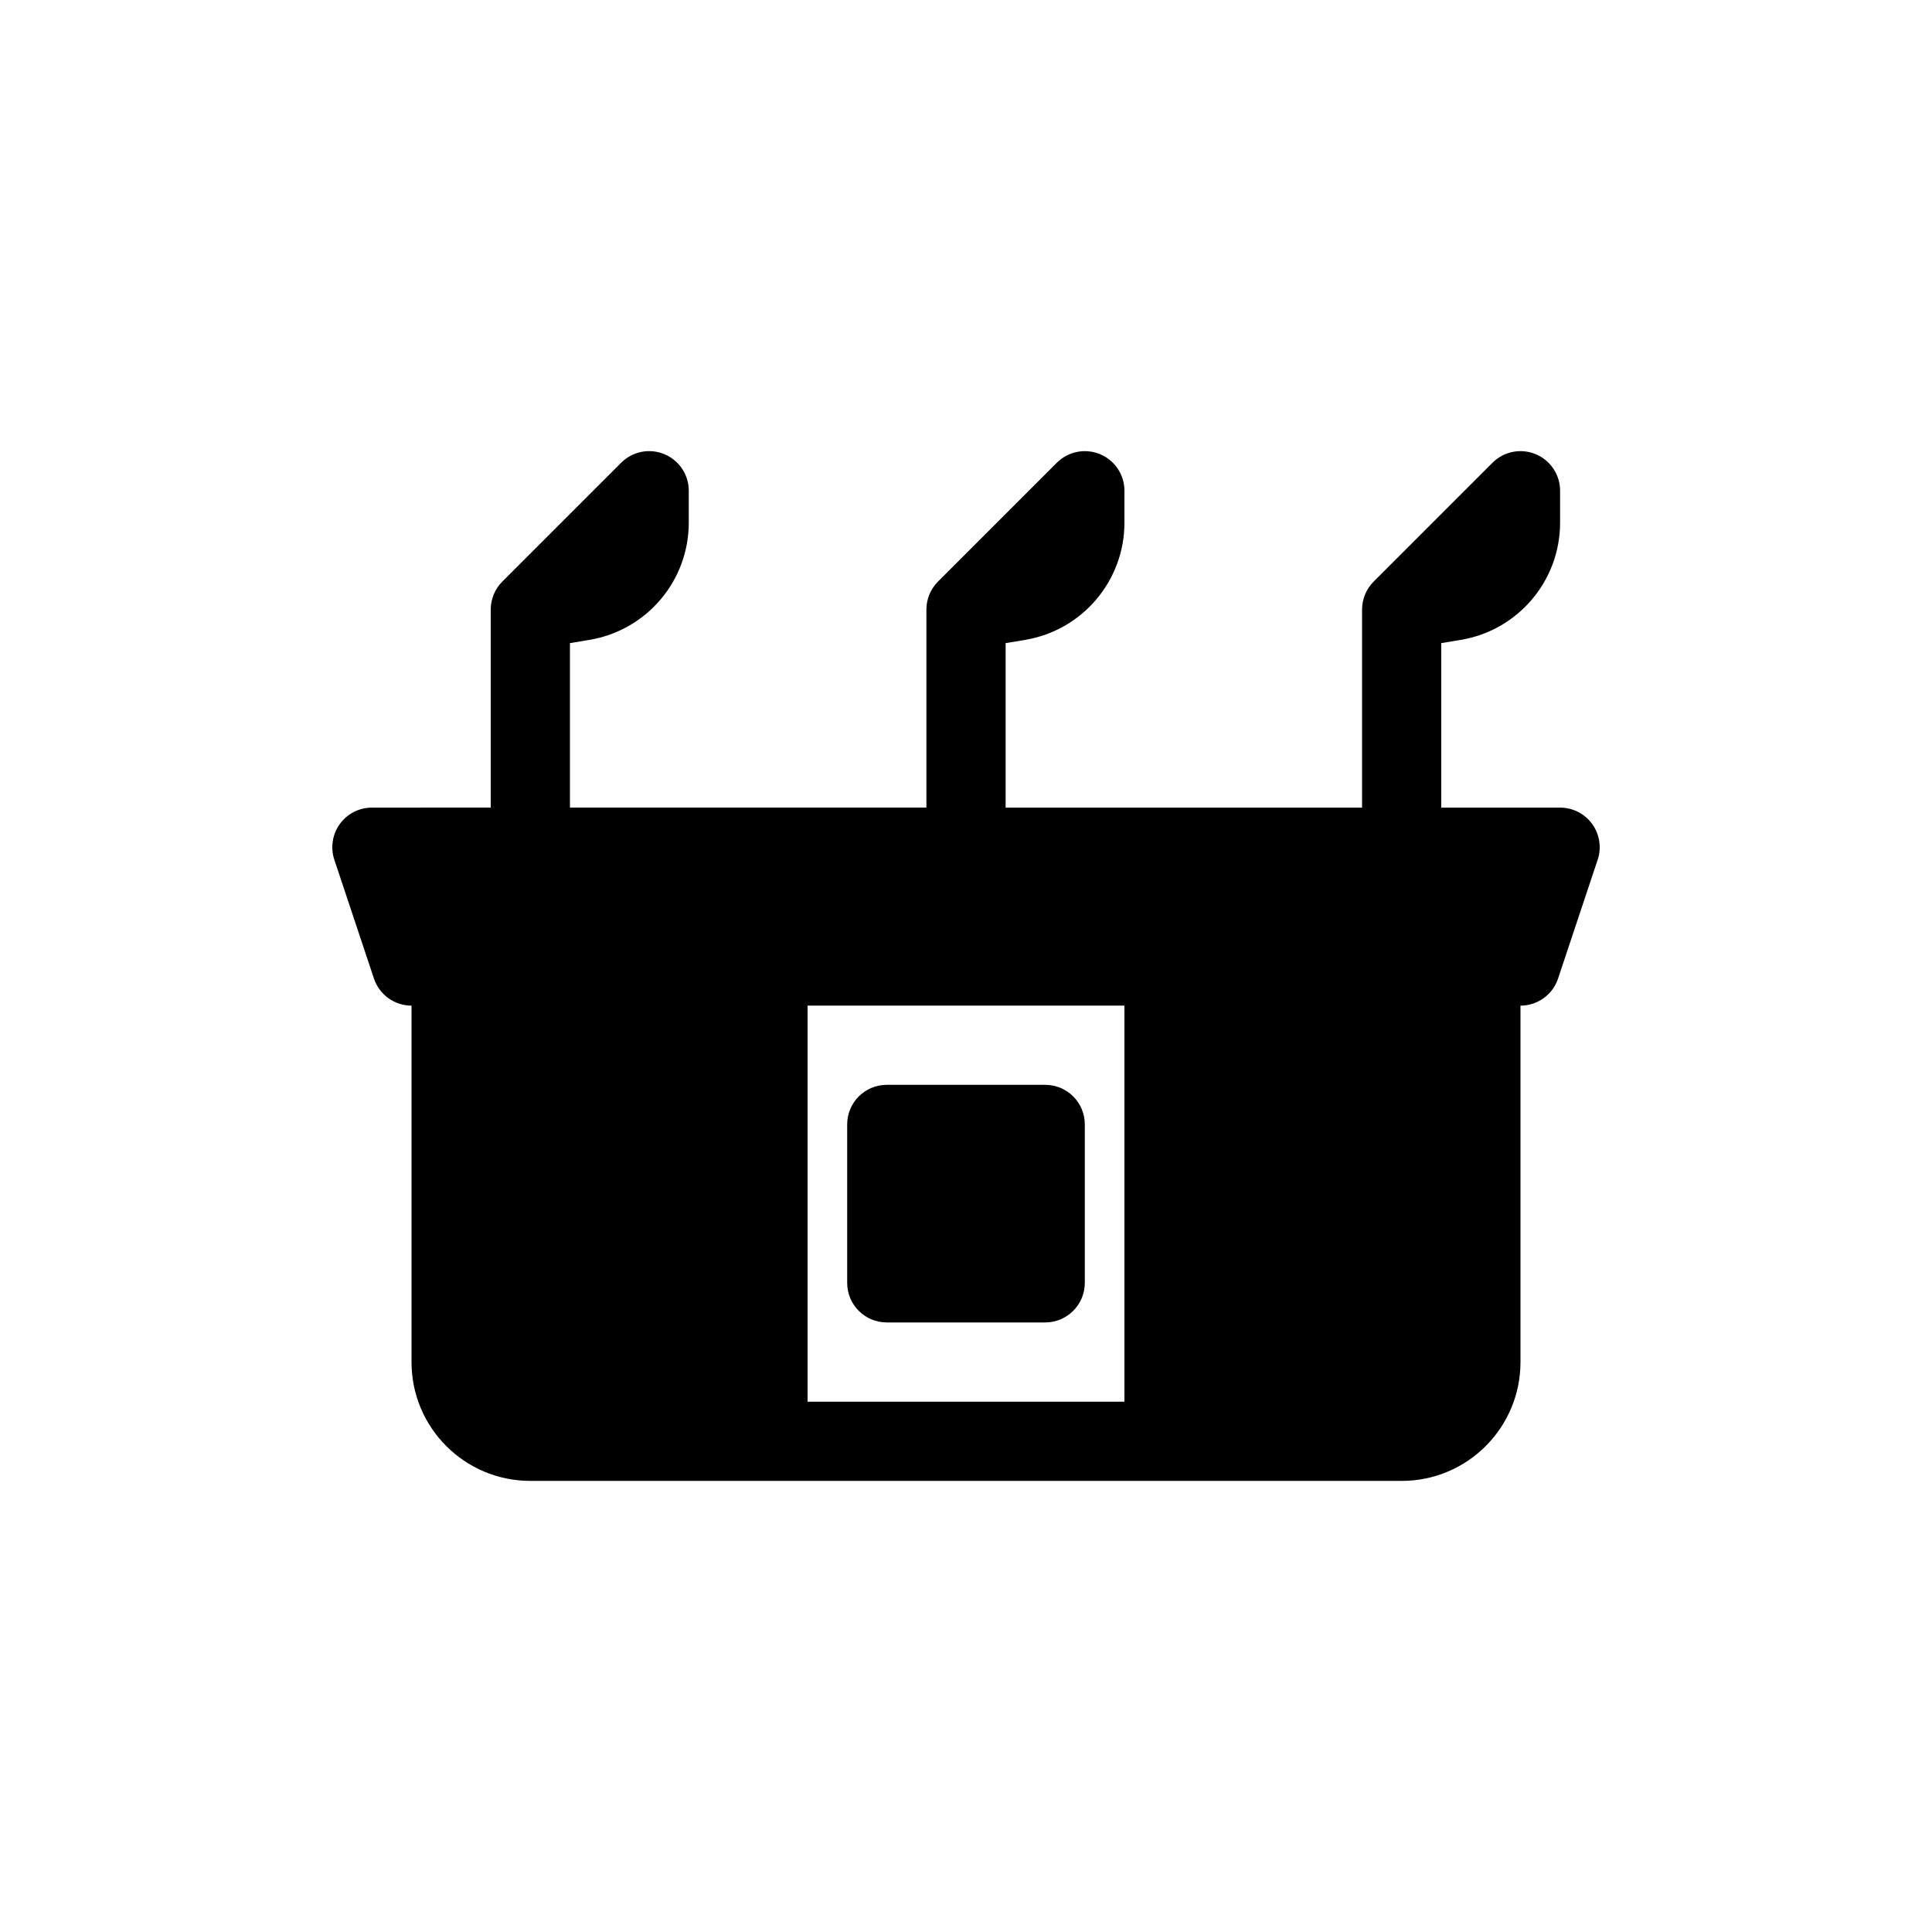 <?xml version="1.0" encoding="UTF-8"?>
<!-- Uploaded to: ICON Repo, www.iconrepo.com, Generator: ICON Repo Mixer Tools -->
<svg fill="#000000" width="800px" height="800px" version="1.1" viewBox="144 144 512 512" xmlns="http://www.w3.org/2000/svg">
 <g>
  <path d="m420.99 431.49c5.797 0 10.496 4.699 10.496 10.496v41.98c0 5.801-4.699 10.496-10.496 10.496h-41.984c-5.797 0-10.496-4.695-10.496-10.496v-41.98c0-5.797 4.699-10.496 10.496-10.496z"/>
  <path d="m274.05 358.02v-52.48c0-2.785 1.105-5.453 3.074-7.422l31.488-31.488c3-3.004 7.516-3.898 11.438-2.277 3.922 1.625 6.481 5.453 6.481 9.699v8.457c0 15.391-11.129 28.527-26.312 31.059l-5.176 0.863v43.59h94.465v-52.48c0-2.785 1.105-5.453 3.074-7.422l31.488-31.488c3-3.004 7.516-3.898 11.438-2.277 3.922 1.625 6.481 5.453 6.481 9.699v8.457c0 15.391-11.129 28.527-26.312 31.059l-5.176 0.863v43.59h94.461v-52.48c0-2.785 1.109-5.453 3.074-7.422l31.488-31.488c3.004-3.004 7.519-3.898 11.441-2.277 3.922 1.625 6.477 5.453 6.477 9.699v8.457c0 15.391-11.125 28.527-26.309 31.059l-5.18 0.863v43.59h31.488c3.375 0 6.543 1.621 8.516 4.359 1.973 2.734 2.512 6.254 1.445 9.457l-10.496 31.488c-1.43 4.285-5.441 7.176-9.961 7.176v94.461c0 17.395-14.094 31.488-31.488 31.488h-230.91c-17.391 0-31.488-14.094-31.488-31.488v-94.461c-4.519 0-8.527-2.891-9.957-7.176l-10.496-31.488c-1.066-3.203-0.531-6.723 1.441-9.457 1.973-2.738 5.141-4.359 8.516-4.359zm83.969 157.44v-104.96h83.969v104.96z" fill-rule="evenodd"/>
 </g>
</svg>